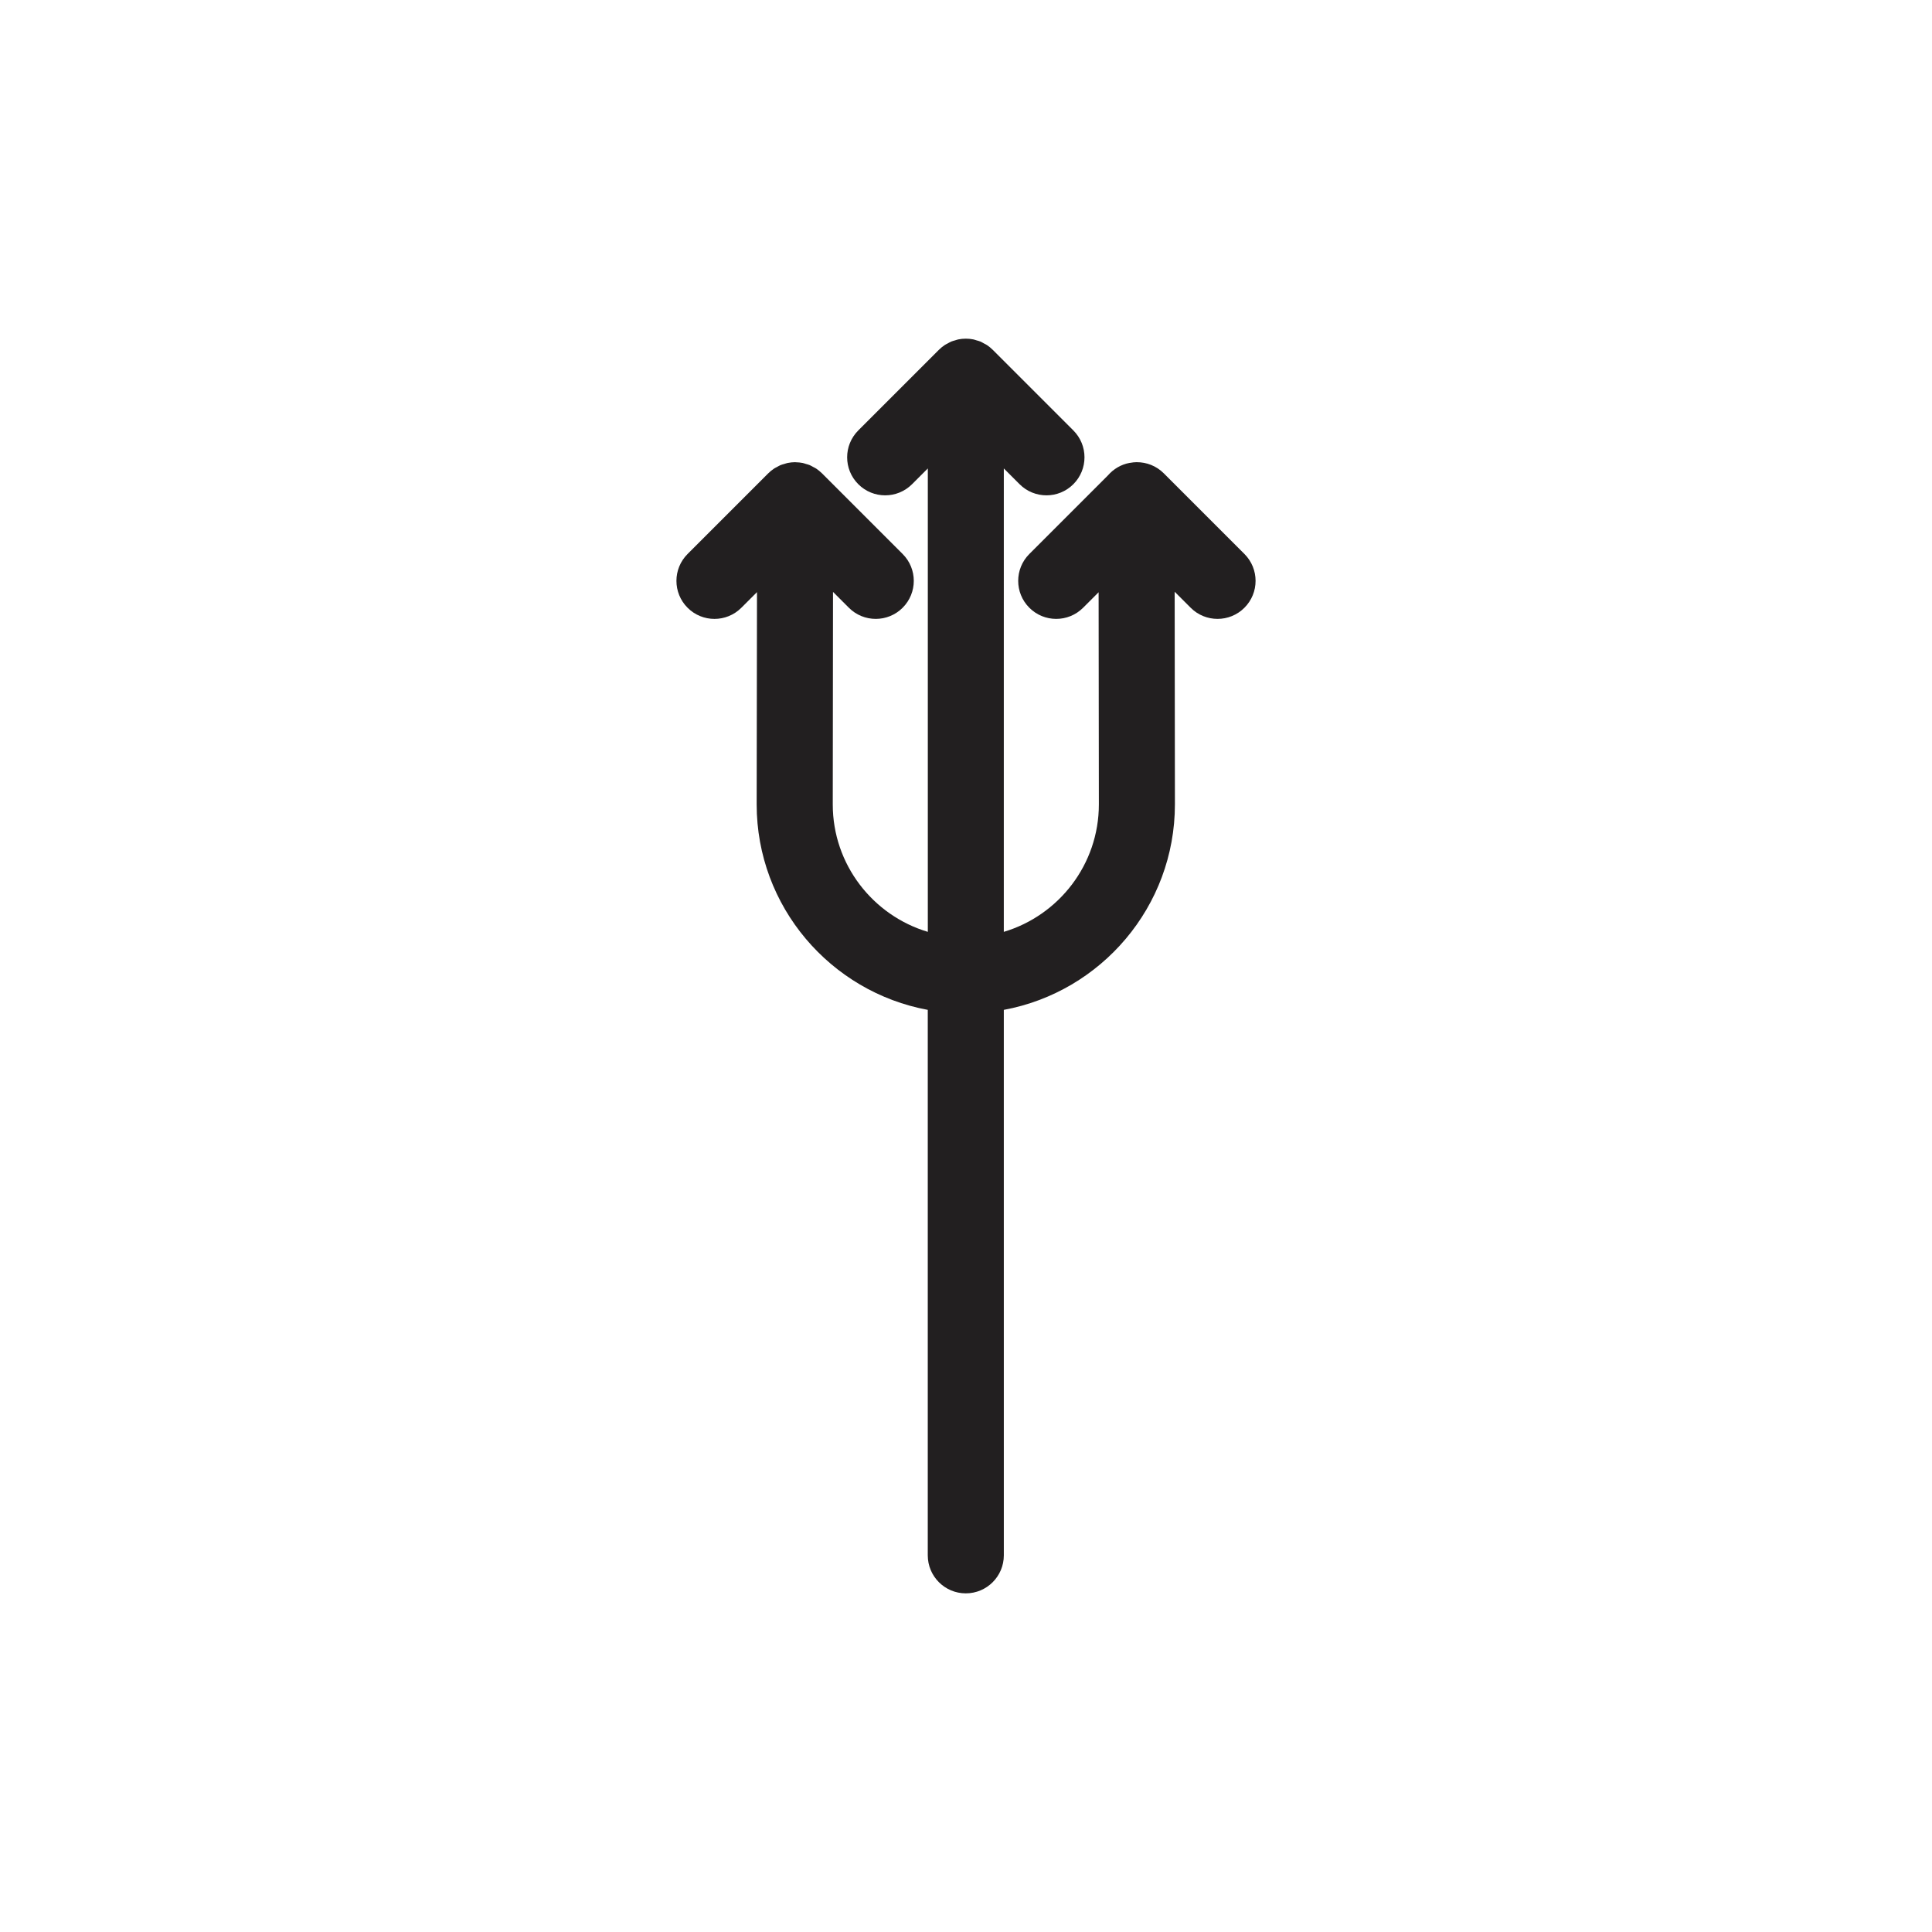<?xml version="1.0" encoding="UTF-8"?>
<!-- Uploaded to: ICON Repo, www.iconrepo.com, Generator: ICON Repo Mixer Tools -->
<svg width="800px" height="800px" version="1.1" viewBox="144 144 512 512" xmlns="http://www.w3.org/2000/svg">
 <path d="m473.79 290.81-21.375-21.375c-1.977-1.98-4.578-2.961-7.172-2.949-0.016 0-0.031-0.004-0.047-0.004h-0.012c-0.559 0-1.094 0.078-1.629 0.168-0.066 0.012-0.133 0.008-0.199 0.02-2.285 0.422-4.273 1.625-5.738 3.309l-20.832 20.832c-3.938 3.934-3.938 10.316 0 14.25 3.93 3.938 10.316 3.938 14.25 0l4.109-4.109 0.066 56.219c0 15.945-10.641 29.434-25.191 33.781l0.004-122.81 4.176 4.176c1.965 1.969 4.547 2.953 7.125 2.953s5.16-0.984 7.125-2.953c3.938-3.934 3.938-10.316 0-14.25l-21.367-21.367c-0.469-0.469-0.988-0.891-1.543-1.262-0.254-0.172-0.531-0.289-0.793-0.43-0.312-0.168-0.609-0.359-0.938-0.496-0.336-0.141-0.688-0.219-1.035-0.32-0.281-0.082-0.555-0.191-0.844-0.25-1.305-0.258-2.644-0.258-3.949 0-0.293 0.059-0.566 0.168-0.848 0.25-0.348 0.102-0.695 0.18-1.031 0.32-0.332 0.137-0.633 0.328-0.945 0.496-0.266 0.145-0.539 0.262-0.789 0.43-0.555 0.371-1.07 0.793-1.543 1.262l-21.367 21.367c-3.938 3.934-3.938 10.316 0 14.25 3.93 3.938 10.316 3.938 14.25 0l4.176-4.176v122.81c-14.547-4.348-25.191-17.836-25.191-33.77l0.066-56.324 4.203 4.203c1.965 1.969 4.547 2.953 7.125 2.953s5.16-0.984 7.125-2.953c3.938-3.934 3.938-10.316 0-14.25l-21.359-21.359c-0.004-0.004-0.008-0.008-0.012-0.012l-0.004-0.004c-0.016-0.016-0.031-0.023-0.043-0.035-0.457-0.449-0.953-0.855-1.484-1.215-0.262-0.176-0.543-0.293-0.812-0.441-0.305-0.164-0.598-0.352-0.918-0.484-0.34-0.141-0.691-0.223-1.039-0.324-0.281-0.082-0.551-0.191-0.844-0.25-0.586-0.117-1.184-0.168-1.777-0.18-0.066 0-0.125-0.02-0.188-0.02h-0.012c-0.66 0-1.32 0.07-1.973 0.199-0.293 0.059-0.562 0.168-0.848 0.25-0.348 0.102-0.695 0.18-1.035 0.32-0.332 0.137-0.637 0.328-0.949 0.5-0.262 0.145-0.531 0.258-0.781 0.426-0.555 0.371-1.07 0.789-1.539 1.258l-21.375 21.375c-3.938 3.934-3.938 10.316 0 14.25 3.93 3.938 10.316 3.938 14.25 0l4.144-4.144-0.086 56.25c0 27.113 19.586 49.699 45.344 54.457v144.55c0 5.566 4.512 10.078 10.078 10.078s10.078-4.512 10.078-10.078l-0.004-144.55c25.758-4.758 45.344-27.344 45.344-54.469l-0.066-56.336 4.238 4.238c1.965 1.969 4.547 2.953 7.125 2.953s5.16-0.984 7.125-2.953c3.938-3.934 3.938-10.316 0-14.25z" fill="#221f20"/>
</svg>